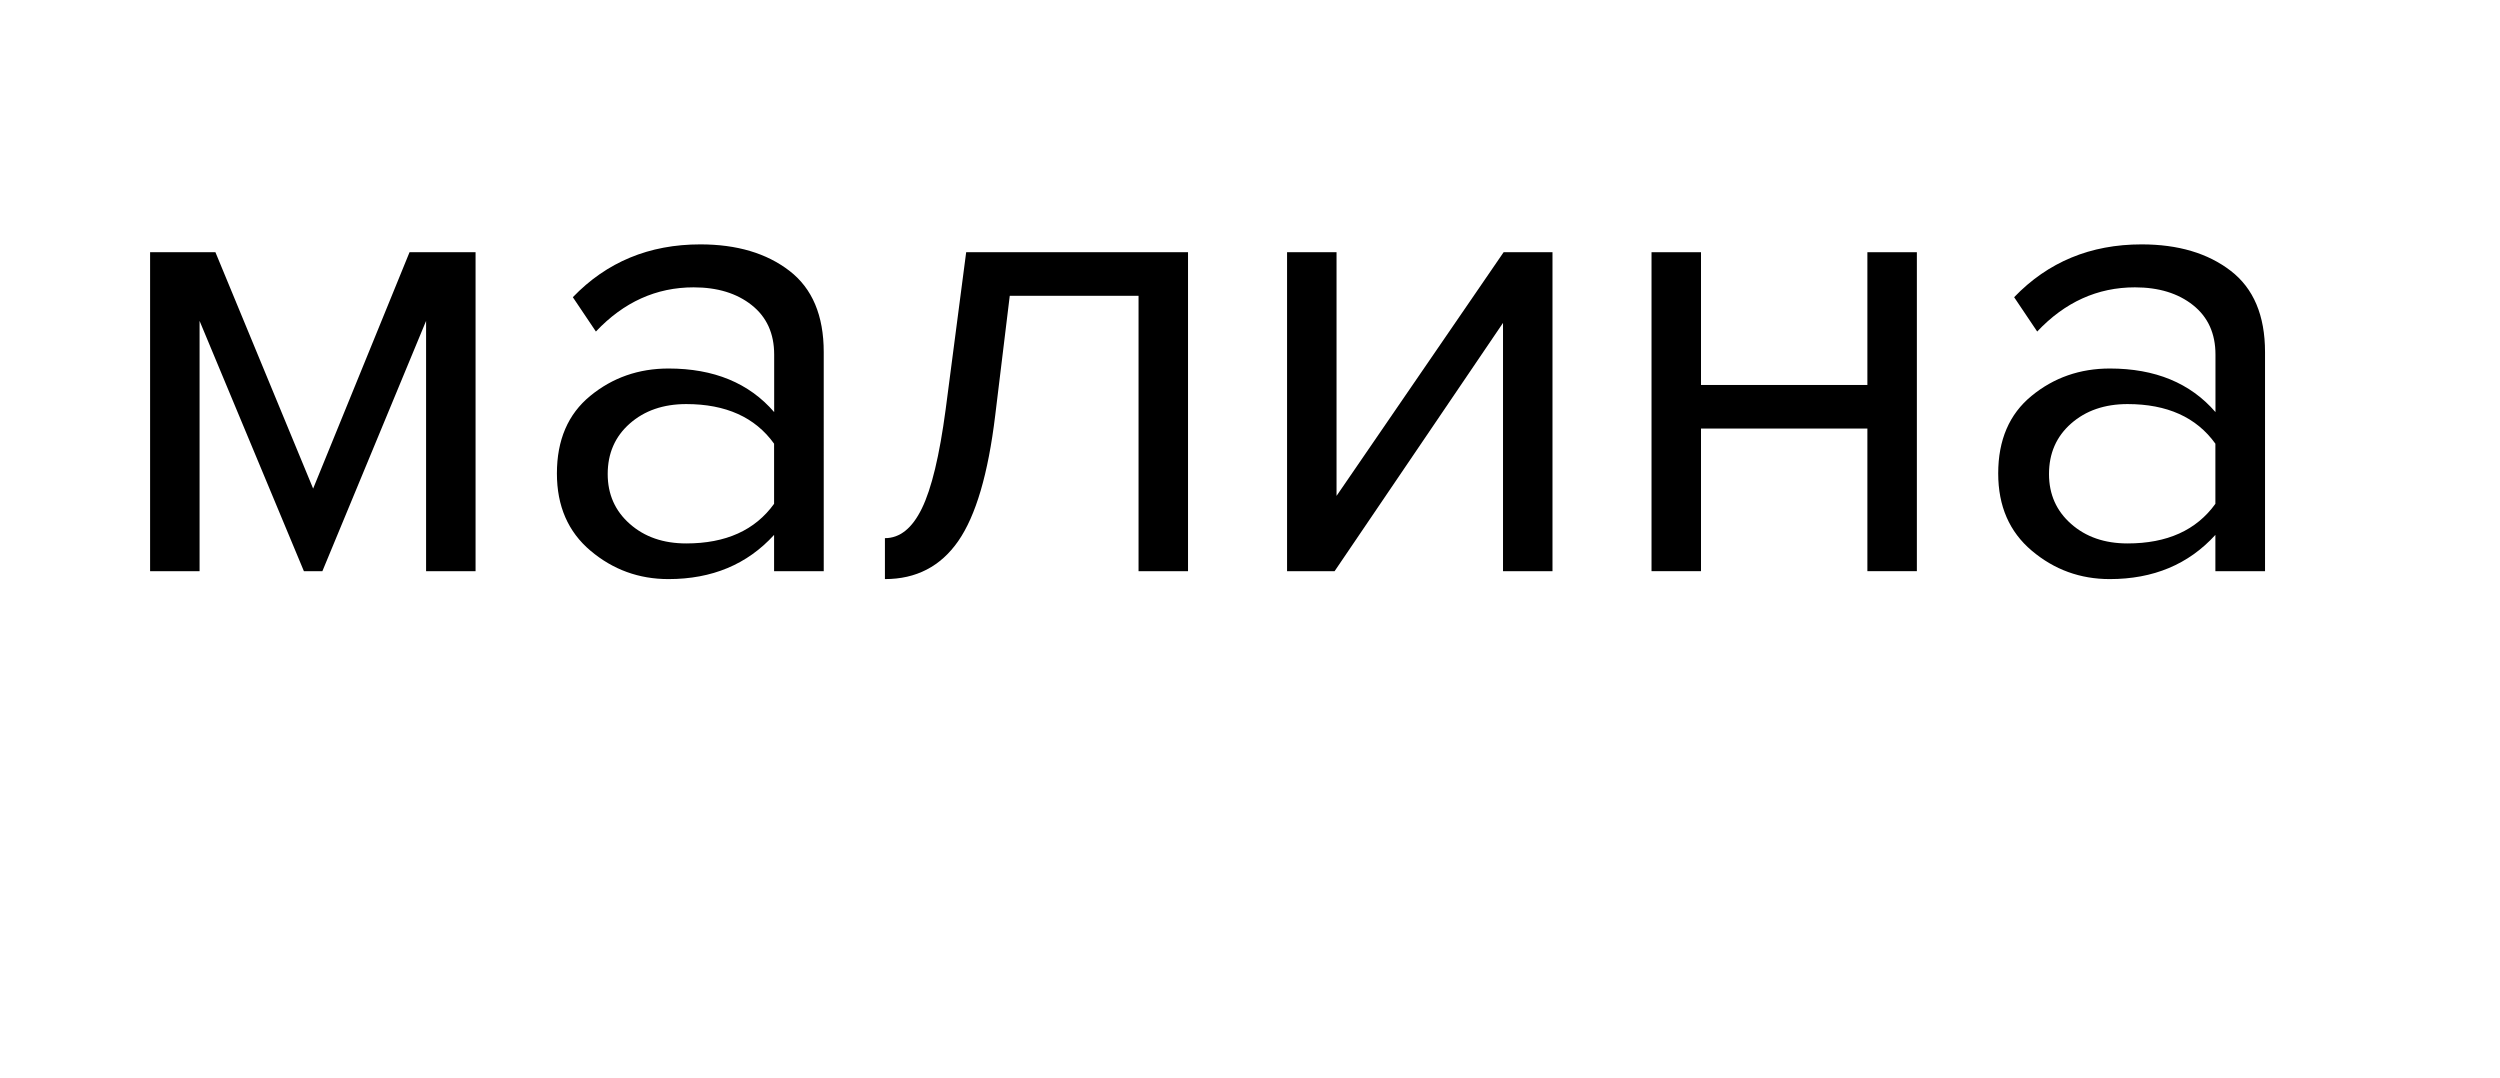 <?xml version="1.0" encoding="UTF-8"?> <!-- Generator: Adobe Illustrator 27.0.0, SVG Export Plug-In . SVG Version: 6.00 Build 0) --> <svg xmlns="http://www.w3.org/2000/svg" xmlns:xlink="http://www.w3.org/1999/xlink" id="Слой_1" x="0px" y="0px" viewBox="0 0 283.98 122.4" style="enable-background:new 0 0 283.98 122.4;" xml:space="preserve"> <style type="text/css"> .st0{fill:#FFFFFF;} .st1{fill:#FFFFFF;stroke:#000000;stroke-miterlimit:10;} .st2{fill:#E42320;} </style> <g> <path d="M54.02,64.88H48.4V36.45L36.62,64.88h-2.1L22.67,36.45v28.43h-5.62V28.65h7.42l11.1,26.85l10.95-26.85h7.5V64.88z"></path> <path d="M93.55,64.88h-5.62v-4.12c-3.05,3.35-7.05,5.02-12,5.02c-3.35,0-6.3-1.07-8.85-3.22c-2.55-2.15-3.82-5.07-3.82-8.78 c0-3.8,1.26-6.74,3.79-8.81c2.52-2.07,5.49-3.11,8.89-3.11c5.15,0,9.15,1.65,12,4.95v-6.53c0-2.4-0.85-4.27-2.55-5.62 c-1.7-1.35-3.9-2.02-6.6-2.02c-4.25,0-7.95,1.68-11.1,5.02l-2.62-3.9c3.85-4,8.67-6,14.48-6c4.15,0,7.52,1,10.12,3 c2.6,2,3.9,5.08,3.9,9.23V64.88z M77.95,61.73c4.5,0,7.82-1.5,9.98-4.5V50.4c-2.15-3-5.48-4.5-9.98-4.5c-2.6,0-4.74,0.74-6.41,2.21 c-1.68,1.48-2.51,3.39-2.51,5.74c0,2.3,0.84,4.19,2.51,5.66C73.21,60.99,75.35,61.73,77.95,61.73z"></path> <path d="M100.52,65.78v-4.65c1.7,0,3.1-1.12,4.2-3.38c1.1-2.25,2-6,2.7-11.25l2.33-17.85h25.2v36.23h-5.62V33.6H114.7l-1.65,13.57 c-0.8,6.65-2.2,11.41-4.2,14.29C106.85,64.34,104.07,65.78,100.52,65.78z"></path> <path d="M151.6,64.88h-5.4V28.65h5.62v27.68l18.98-27.68h5.55v36.23h-5.62v-28.2L151.6,64.88z"></path> <path d="M193.22,64.88h-5.62V28.65h5.62v15.08h18.9V28.65h5.62v36.23h-5.62v-16.2h-18.9V64.88z"></path> <path d="M257.27,64.88h-5.62v-4.12c-3.05,3.35-7.05,5.02-12,5.02c-3.35,0-6.3-1.07-8.85-3.22c-2.55-2.15-3.82-5.07-3.82-8.78 c0-3.8,1.26-6.74,3.79-8.81c2.52-2.07,5.49-3.11,8.89-3.11c5.15,0,9.15,1.65,12,4.95v-6.53c0-2.4-0.85-4.27-2.55-5.62 c-1.7-1.35-3.9-2.02-6.6-2.02c-4.25,0-7.95,1.68-11.1,5.02l-2.62-3.9c3.85-4,8.67-6,14.48-6c4.15,0,7.52,1,10.12,3 c2.6,2,3.9,5.08,3.9,9.23V64.88z M241.67,61.73c4.5,0,7.82-1.5,9.98-4.5V50.4c-2.15-3-5.48-4.5-9.98-4.5 c-2.6,0-4.74,0.74-6.41,2.21c-1.68,1.48-2.51,3.39-2.51,5.74c0,2.3,0.84,4.19,2.51,5.66C236.93,60.99,239.07,61.73,241.67,61.73z"></path> </g> </svg> 